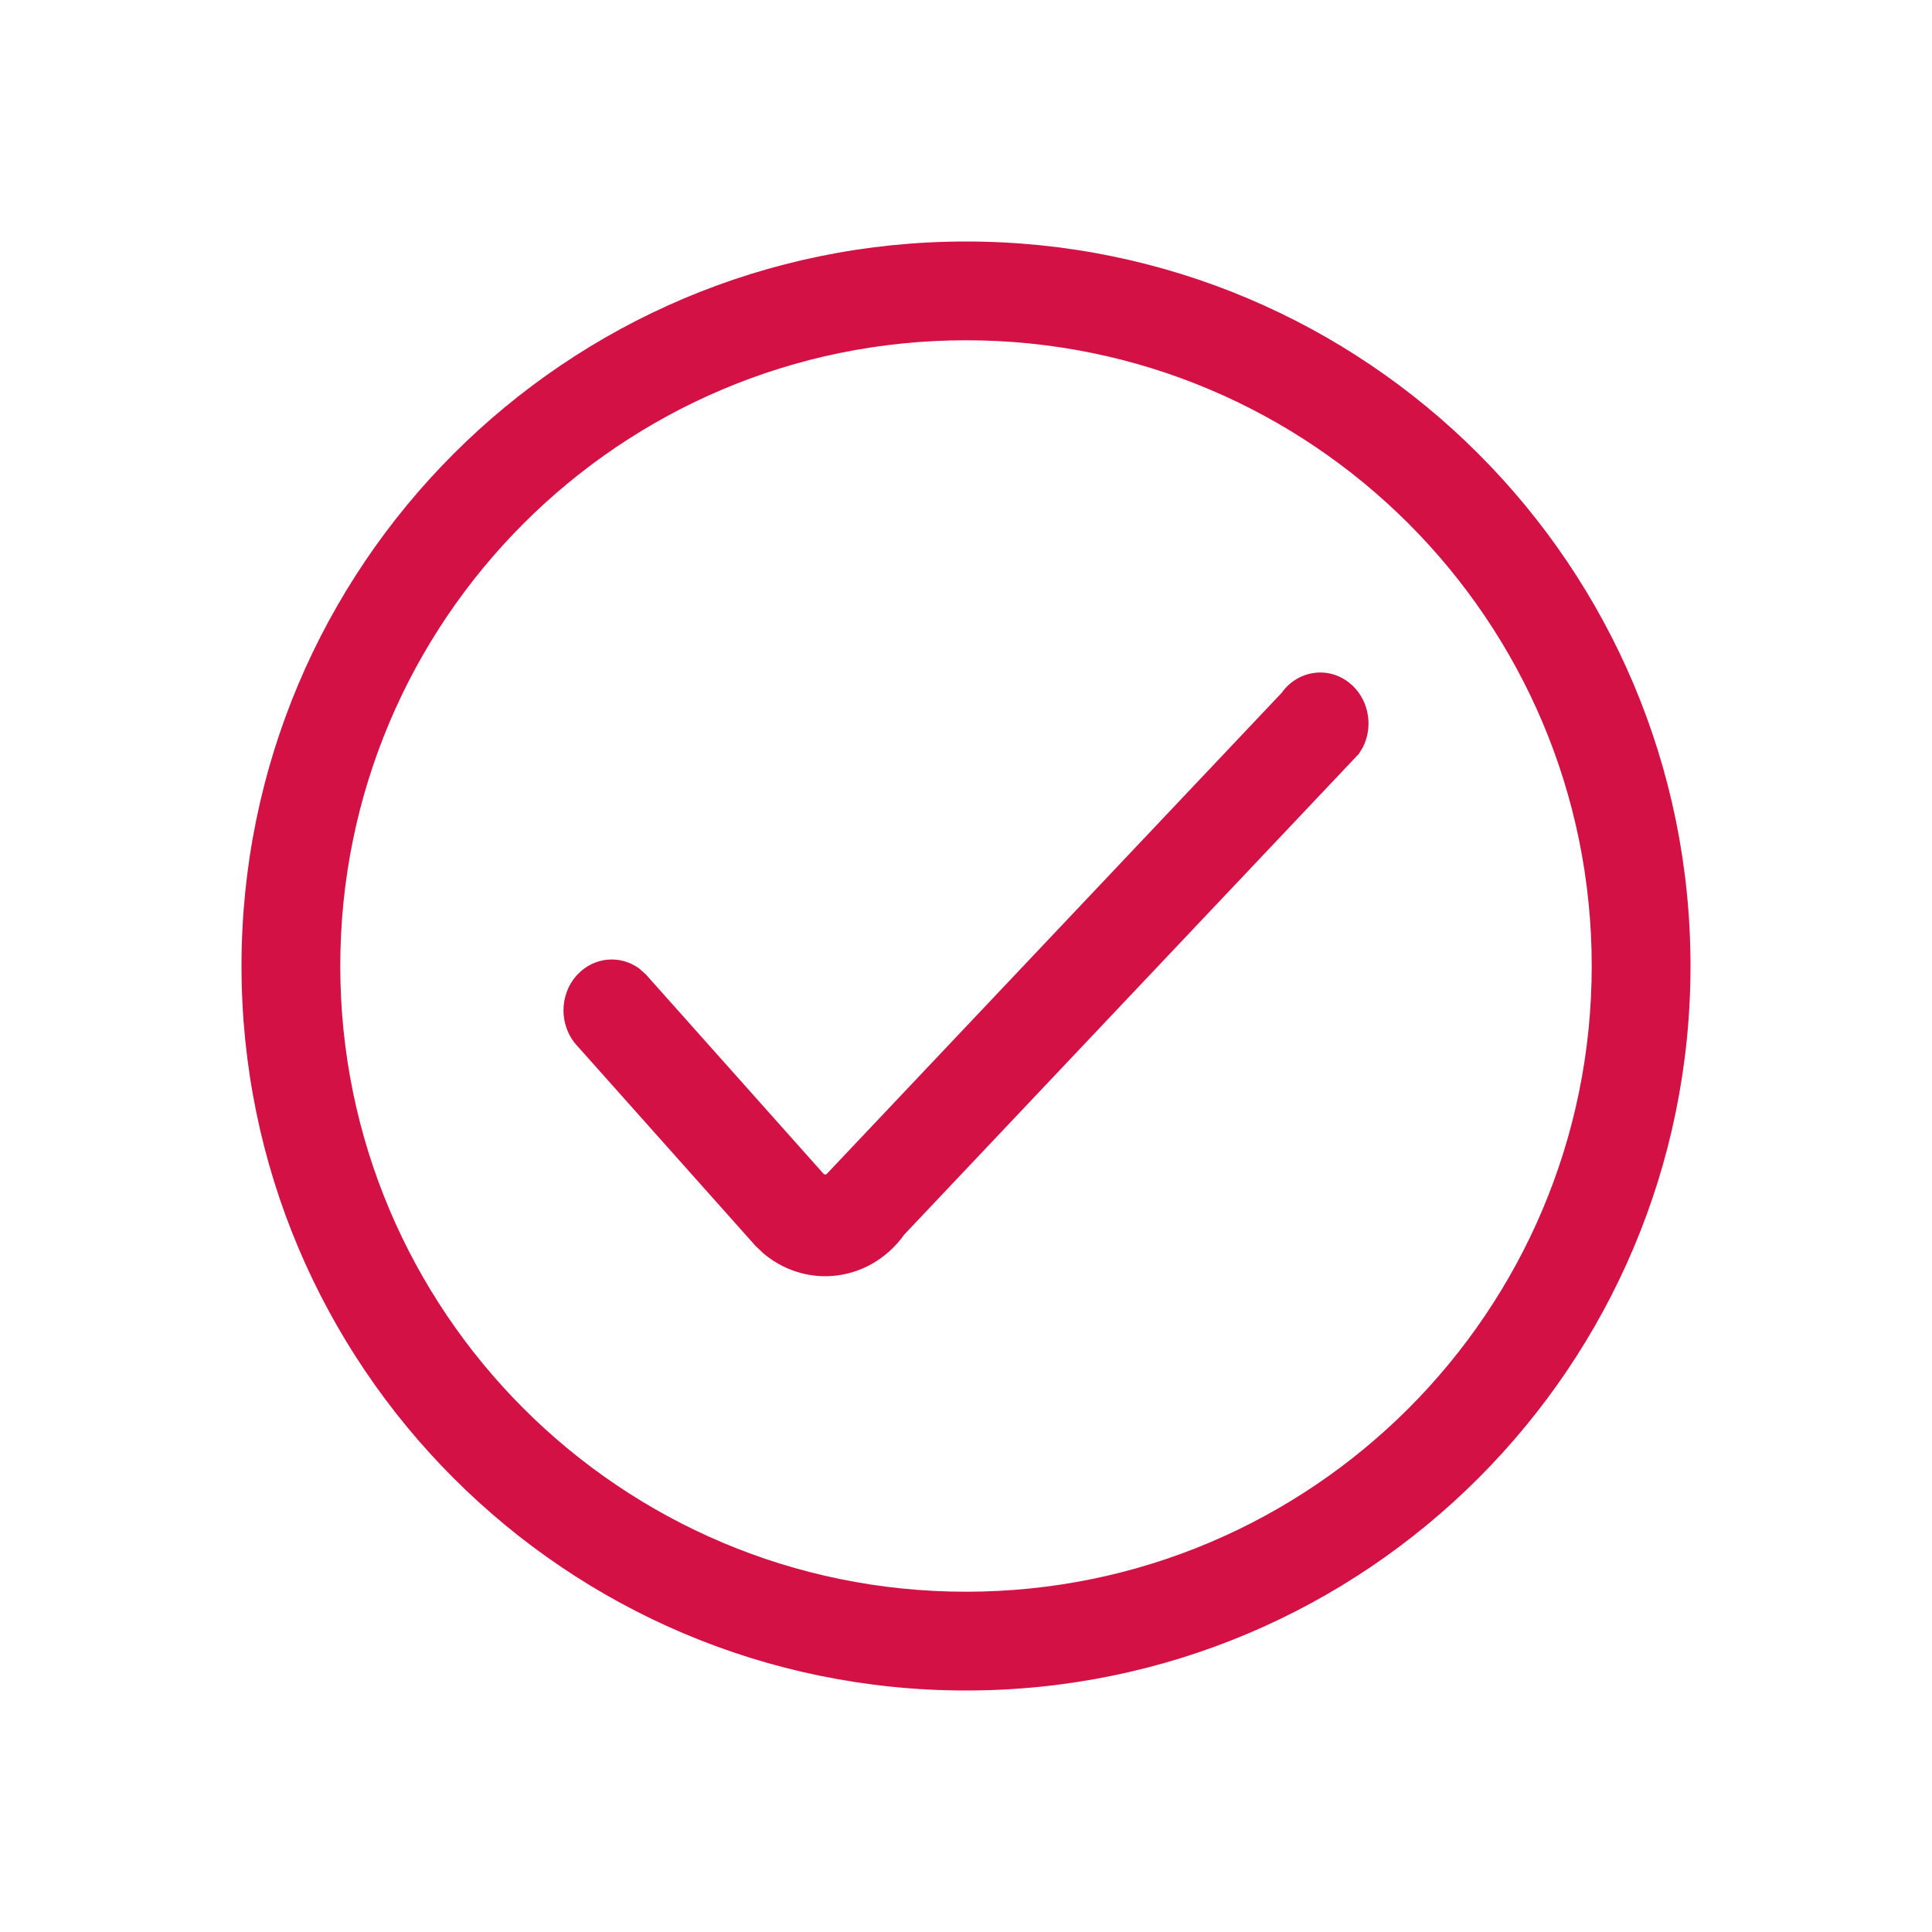 <svg width="32" height="32" viewBox="0 0 32 32" fill="none" xmlns="http://www.w3.org/2000/svg">
<path fill-rule="evenodd" clip-rule="evenodd" d="M16 4C22.627 4 28 9.373 28 16C28 22.627 22.627 28 16 28C9.373 28 4 22.627 4 16C4 9.373 9.373 4 16 4ZM16 5.636C10.276 5.636 5.636 10.276 5.636 16C5.636 21.724 10.276 26.364 16 26.364C21.724 26.364 26.364 21.724 26.364 16C26.364 10.276 21.724 5.636 16 5.636ZM22.346 11.307C21.993 11.028 21.493 11.104 21.228 11.476L13.699 19.438L13.687 19.449L13.671 19.453C13.659 19.454 13.648 19.45 13.64 19.441L10.697 16.139L10.586 16.041C10.275 15.814 9.845 15.846 9.567 16.139C9.255 16.468 9.255 17.001 9.567 17.33L12.511 20.633L12.642 20.758C12.962 21.029 13.37 21.165 13.784 21.134C14.257 21.099 14.692 20.849 14.977 20.449L22.507 12.486L22.577 12.37C22.755 12.011 22.664 11.558 22.346 11.307Z" fill="#D31145"/>
</svg>
